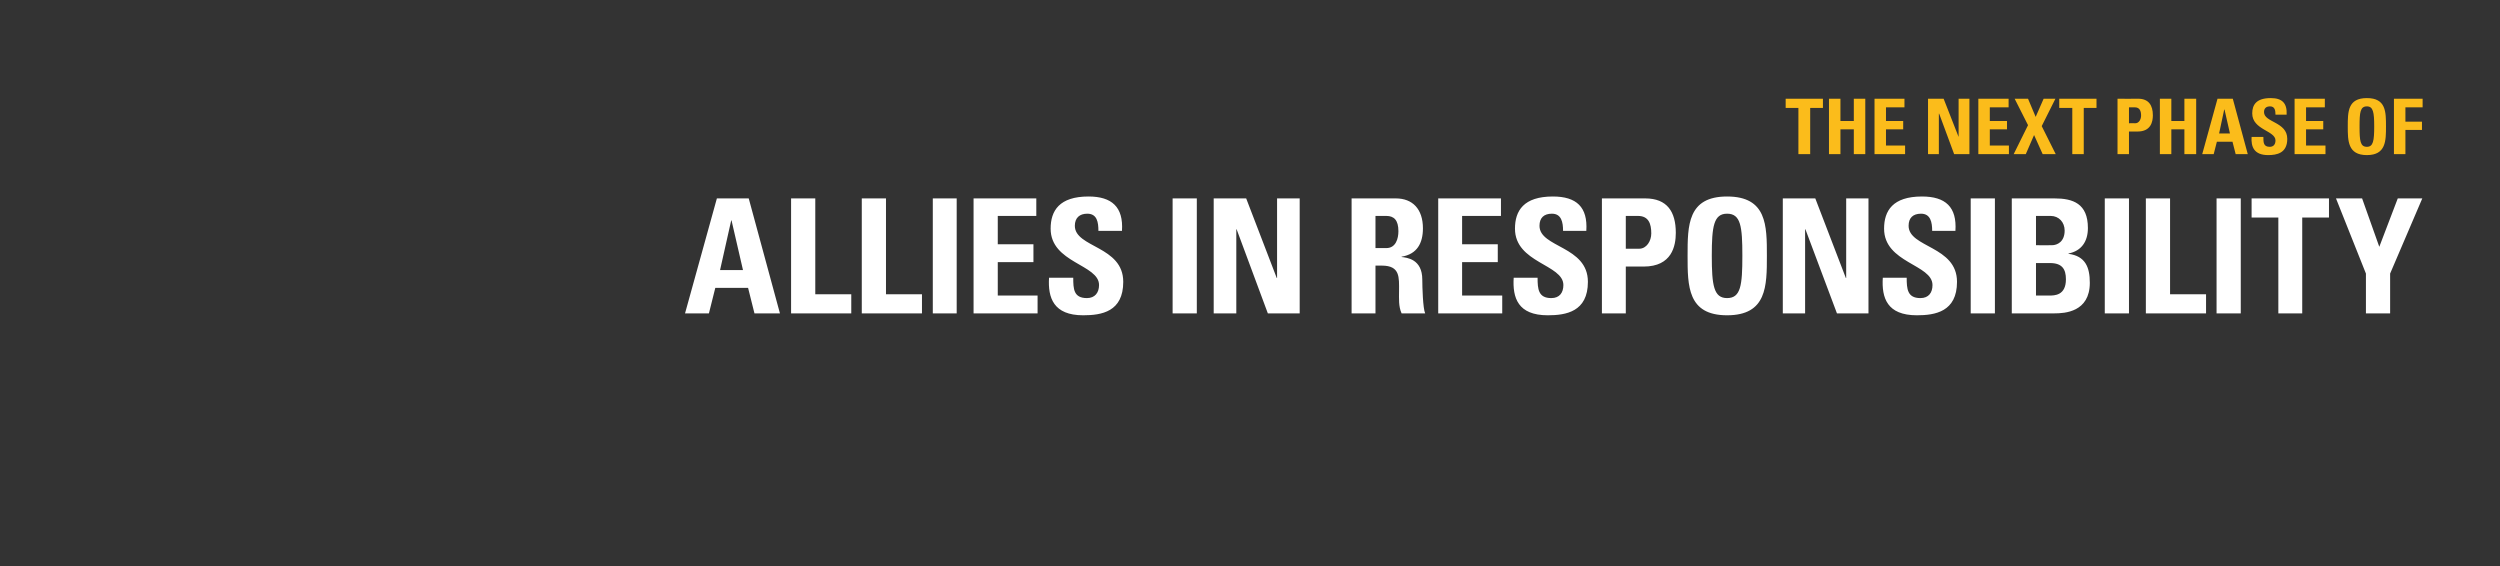 <?xml version="1.0" standalone="no"?><!DOCTYPE svg PUBLIC "-//W3C//DTD SVG 1.1//EN" "http://www.w3.org/Graphics/SVG/1.1/DTD/svg11.dtd"><svg xmlns="http://www.w3.org/2000/svg" version="1.1" width="785px" height="177.8px" viewBox="-24 -31 785 177.8" style="left:-24px;top:-31px"><rect x="-24" y="-31" width="785" height="177.8" fill="#333333" stroke="none"/><desc>THE NEXT PHASE OF Allies In Responsibility</desc><defs/><g id="Polygon101902"><path d="m191.1 67.4l10-36.1l10 0l9.8 36.1l-8 0l-2-8l-10.3 0l-2 8l-7.5 0zm14.6-29.2l-.1 0l-3.5 15.6l7.2 0l-3.6-15.6zm18.7 29.2l0-36.1l7.6 0l0 30.1l11.3 0l0 6l-18.9 0zm22.2 0l0-36.1l7.6 0l0 30.1l11.3 0l0 6l-18.9 0zm22.3 0l0-36.1l7.5 0l0 36.1l-7.5 0zm12.8 0l0-36.1l19.7 0l0 5.5l-12.1 0l0 8.9l11.2 0l0 5.6l-11.2 0l0 10.5l12.5 0l0 5.6l-20.1 0zm34.4.6c-9.3 0-11.1-5.5-10.7-11.8c0 0 7.6 0 7.6 0c0 3.5.1 6.4 4.3 6.4c2.5 0 3.8-1.7 3.8-4.1c0-6.5-15.2-6.9-15.2-17.7c0-5.6 2.7-10.1 11.9-10.1c7.3 0 11 3.3 10.5 10.8c0 0-7.4 0-7.4 0c0-2.7-.4-5.4-3.5-5.4c-2.4 0-3.9 1.3-3.9 3.8c0 6.9 15.2 6.3 15.2 17.6c0 9.4-6.8 10.5-12.6 10.5zm28.1-.6l0-36.1l7.6 0l0 36.1l-7.6 0zm12.9 0l0-36.1l10.2 0l9.6 25l.1 0l0-25l7.1 0l0 36.1l-10 0l-9.8-26.4l-.1 0l0 26.4l-7.1 0zm50.8-20.5c0 0 3.39-.02 3.4 0c3 0 3.8-3 3.8-5.3c0-3.5-1.4-4.8-3.8-4.8c-.01.03-3.4 0-3.4 0l0 10.1zm0 20.5l-7.5 0l0-36.1c0 0 13.94-.02 13.9 0c5.2 0 8.5 3.3 8.5 9.4c0 4.6-1.8 8.1-6.7 8.9c0 0 0 .1 0 .1c1.6.2 6.5.6 6.5 7.1c0 2.3.2 9.1.9 10.6c0 0-7.4 0-7.4 0c-1-2.2-.8-4.7-.8-7c0-4.3.4-8-5.4-8c-.01.03-2 0-2 0l0 15zm19.7 0l0-36.1l19.7 0l0 5.5l-12.2 0l0 8.9l11.2 0l0 5.6l-11.2 0l0 10.5l12.6 0l0 5.6l-20.1 0zm34.4.6c-9.4 0-11.1-5.5-10.7-11.8c0 0 7.5 0 7.5 0c0 3.5.2 6.4 4.3 6.4c2.6 0 3.8-1.7 3.8-4.1c0-6.5-15.2-6.9-15.2-17.7c0-5.6 2.7-10.1 11.9-10.1c7.4 0 11 3.3 10.5 10.8c0 0-7.3 0-7.3 0c0-2.7-.5-5.4-3.5-5.4c-2.5 0-3.9 1.3-3.9 3.8c0 6.9 15.2 6.3 15.2 17.6c0 9.4-6.9 10.5-12.6 10.5zm24.5-20.9c0 0 4.2.03 4.2 0c2.3 0 3.8-2.4 3.8-4.8c0-3-.8-5.5-4.2-5.5c0 .03-3.8 0-3.8 0l0 10.3zm-7.5-15.8c0 0 13.55-.02 13.6 0c6.9 0 9.6 4.2 9.6 10.8c0 4.1-1.2 10.6-10.1 10.6c0-.02-5.6 0-5.6 0l0 14.7l-7.5 0l0-36.1zm44.1 18c0-9.2-.5-13.2-4.8-13.2c-4.2 0-4.8 4-4.8 13.2c0 9.3.6 13.3 4.8 13.3c4.3 0 4.8-4 4.8-13.3zm-17.2 0c0-9.5 0-18.6 12.4-18.6c12.5 0 12.5 9.1 12.5 18.6c0 9.5 0 18.7-12.5 18.7c-12.4 0-12.4-9.2-12.4-18.7zm29.9 18.1l0-36.1l10.2 0l9.6 25l.1 0l0-25l7 0l0 36.1l-9.9 0l-9.9-26.4l-.1 0l0 26.4l-7 0zm42.1.6c-9.4 0-11.1-5.5-10.7-11.8c0 0 7.5 0 7.5 0c0 3.5.2 6.4 4.3 6.4c2.6 0 3.8-1.7 3.8-4.1c0-6.5-15.2-6.9-15.2-17.7c0-5.6 2.7-10.1 11.9-10.1c7.4 0 11 3.3 10.5 10.8c0 0-7.3 0-7.3 0c0-2.7-.5-5.4-3.5-5.4c-2.5 0-3.9 1.3-3.9 3.8c0 6.9 15.2 6.3 15.2 17.6c0 9.4-6.9 10.5-12.6 10.5zm16.9-.6l0-36.1l7.6 0l0 36.1l-7.6 0zm20.5-5.6c0 0 4.19.03 4.2 0c1.6 0 5.2 0 5.2-5.1c0-3.2-1.2-5.1-5-5.1c-.01-.02-4.4 0-4.4 0l0 10.2zm0-15.8c0 0 5.04.03 5 0c1.7 0 4-1.1 4-4.6c0-2.6-1.8-4.6-4.4-4.6c.04.03-4.6 0-4.6 0l0 9.2zm-7.6 21.4l0-36.1c0 0 13.44-.02 13.4 0c5.8 0 10.5 1.6 10.5 9.3c0 4.2-2 7.2-6.1 8c0 0 0 .1 0 .1c5.3.7 6.7 4.2 6.7 9.1c0 9.2-7.9 9.6-11.1 9.6c-.01-.02-13.4 0-13.4 0zm29.2 0l0-36.1l7.6 0l0 36.1l-7.6 0zm12.9 0l0-36.1l7.6 0l0 30.1l11.3 0l0 6l-18.9 0zm22.2 0l0-36.1l7.6 0l0 36.1l-7.6 0zm35.3-36.1l0 6l-8.4 0l0 30.1l-7.5 0l0-30.1l-8.4 0l0-6l24.3 0zm11.6 23.6l-9.4-23.6l8.2 0l5.4 15.2l5.8-15.2l7.7 0l-10.1 23.6l0 12.5l-7.6 0l0-12.5z" stroke="none" fill="#fff"/></g><g id="Polygon101901"><path d="m548.4 0l0 2.9l-4 0l0 14.5l-3.7 0l0-14.5l-4 0l0-2.9l11.7 0zm9.7 7l0-7l3.6 0l0 17.4l-3.6 0l0-7.8l-4.2 0l0 7.8l-3.6 0l0-17.4l3.6 0l0 7l4.2 0zm6.5 10.4l0-17.4l9.4 0l0 2.7l-5.8 0l0 4.3l5.4 0l0 2.6l-5.4 0l0 5.1l6 0l0 2.7l-9.6 0zm16.8 0l0-17.4l4.9 0l4.7 12l0 0l0-12l3.4 0l0 17.4l-4.8 0l-4.7-12.7l-.1 0l0 12.7l-3.4 0zm15.8 0l0-17.4l9.5 0l0 2.7l-5.9 0l0 4.3l5.4 0l0 2.6l-5.4 0l0 5.1l6 0l0 2.7l-9.6 0zm11.4-17.4l4.2 0l2.4 5.7l2.5-5.7l3.7 0l-4.3 8.6l4.4 8.8l-4.1 0l-2.7-6l-2.6 6l-3.8 0l4.5-9.1l-4.2-8.3zm25.7 0l0 2.9l-4 0l0 14.5l-3.6 0l0-14.5l-4.1 0l0-2.9l11.7 0zm10.2 7.7c0 0 2.01-.04 2 0c1.1 0 1.8-1.2 1.8-2.4c0-1.4-.4-2.6-2-2.6c.01.01-1.8 0-1.8 0l0 5zm-3.6-7.7c0 0 6.49.05 6.5 0c3.3 0 4.6 2.1 4.6 5.2c0 2-.6 5.1-4.8 5.1c-.02.02-2.7 0-2.7 0l0 7.1l-3.6 0l0-17.4zm21 7l0-7l3.7 0l0 17.4l-3.7 0l0-7.8l-4.1 0l0 7.8l-3.6 0l0-17.4l3.6 0l0 7l4.1 0zm5.6 10.4l4.8-17.4l4.8 0l4.7 17.4l-3.8 0l-1-3.9l-4.9 0l-1 3.9l-3.6 0zm7-14l-.1 0l-1.6 7.5l3.4 0l-1.7-7.5zm13.7 14.3c-4.5 0-5.4-2.7-5.2-5.7c0 0 3.7 0 3.7 0c0 1.7 0 3.1 2 3.1c1.2 0 1.8-.8 1.8-2c0-3.1-7.3-3.3-7.3-8.5c0-2.7 1.3-4.8 5.8-4.8c3.5 0 5.2 1.5 5 5.2c0 0-3.5 0-3.5 0c0-1.3-.2-2.6-1.7-2.6c-1.2 0-1.9.6-1.9 1.8c0 3.3 7.3 3 7.3 8.4c0 4.5-3.3 5.1-6 5.1zm8.3-.3l0-17.4l9.5 0l0 2.7l-5.9 0l0 4.3l5.4 0l0 2.6l-5.4 0l0 5.1l6.1 0l0 2.7l-9.7 0zm25-8.7c0-4.4-.3-6.3-2.3-6.3c-2.1 0-2.3 1.9-2.3 6.3c0 4.5.2 6.4 2.3 6.4c2 0 2.3-1.9 2.3-6.4zm-8.3 0c0-4.6 0-8.9 6-8.9c6 0 6 4.3 6 8.9c0 4.5 0 9-6 9c-6 0-6-4.5-6-9zm14.5 8.7l0-17.4l9 0l0 2.7l-5.4 0l0 4.5l5.2 0l0 2.6l-5.2 0l0 7.6l-3.6 0z" stroke="none" fill="#fbbc1b"/></g></svg>